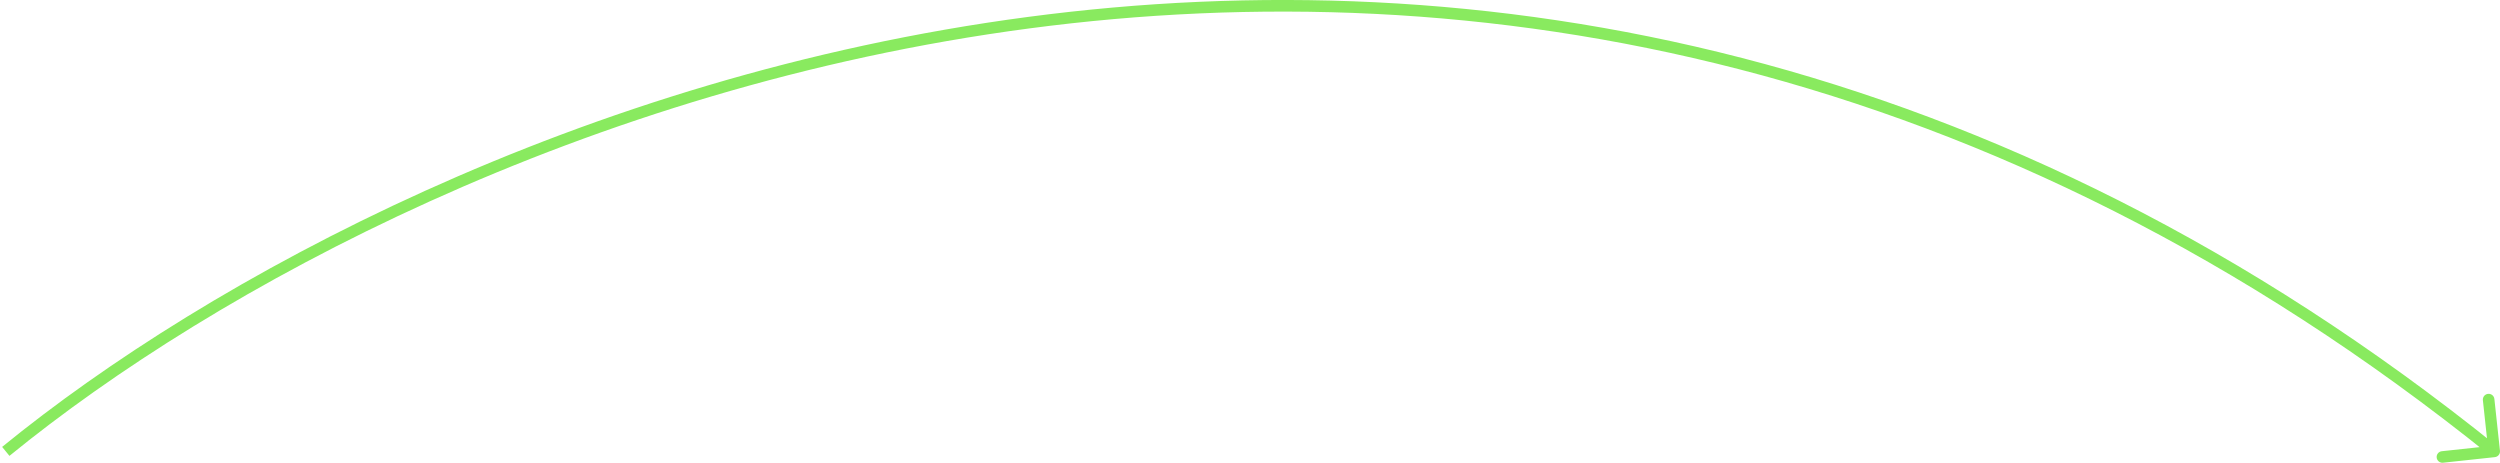 <svg xmlns="http://www.w3.org/2000/svg" width="432" height="80" viewBox="0 0 432 80" fill="none"><path d="M431.107 78.994C431.656 78.935 432.053 78.442 431.994 77.893L431.03 68.945C430.971 68.396 430.478 67.998 429.929 68.058C429.38 68.117 428.983 68.61 429.042 69.159L429.899 77.113L421.945 77.97C421.396 78.029 420.998 78.522 421.058 79.071C421.117 79.62 421.61 80.017 422.159 79.958L431.107 78.994ZM1.632 78.775C72.648 20.818 257.774 -60.252 430.373 78.779L431.627 77.221C257.978 -62.656 71.749 18.97 0.368 77.225L1.632 78.775Z" fill="#89EA5F"></path></svg>